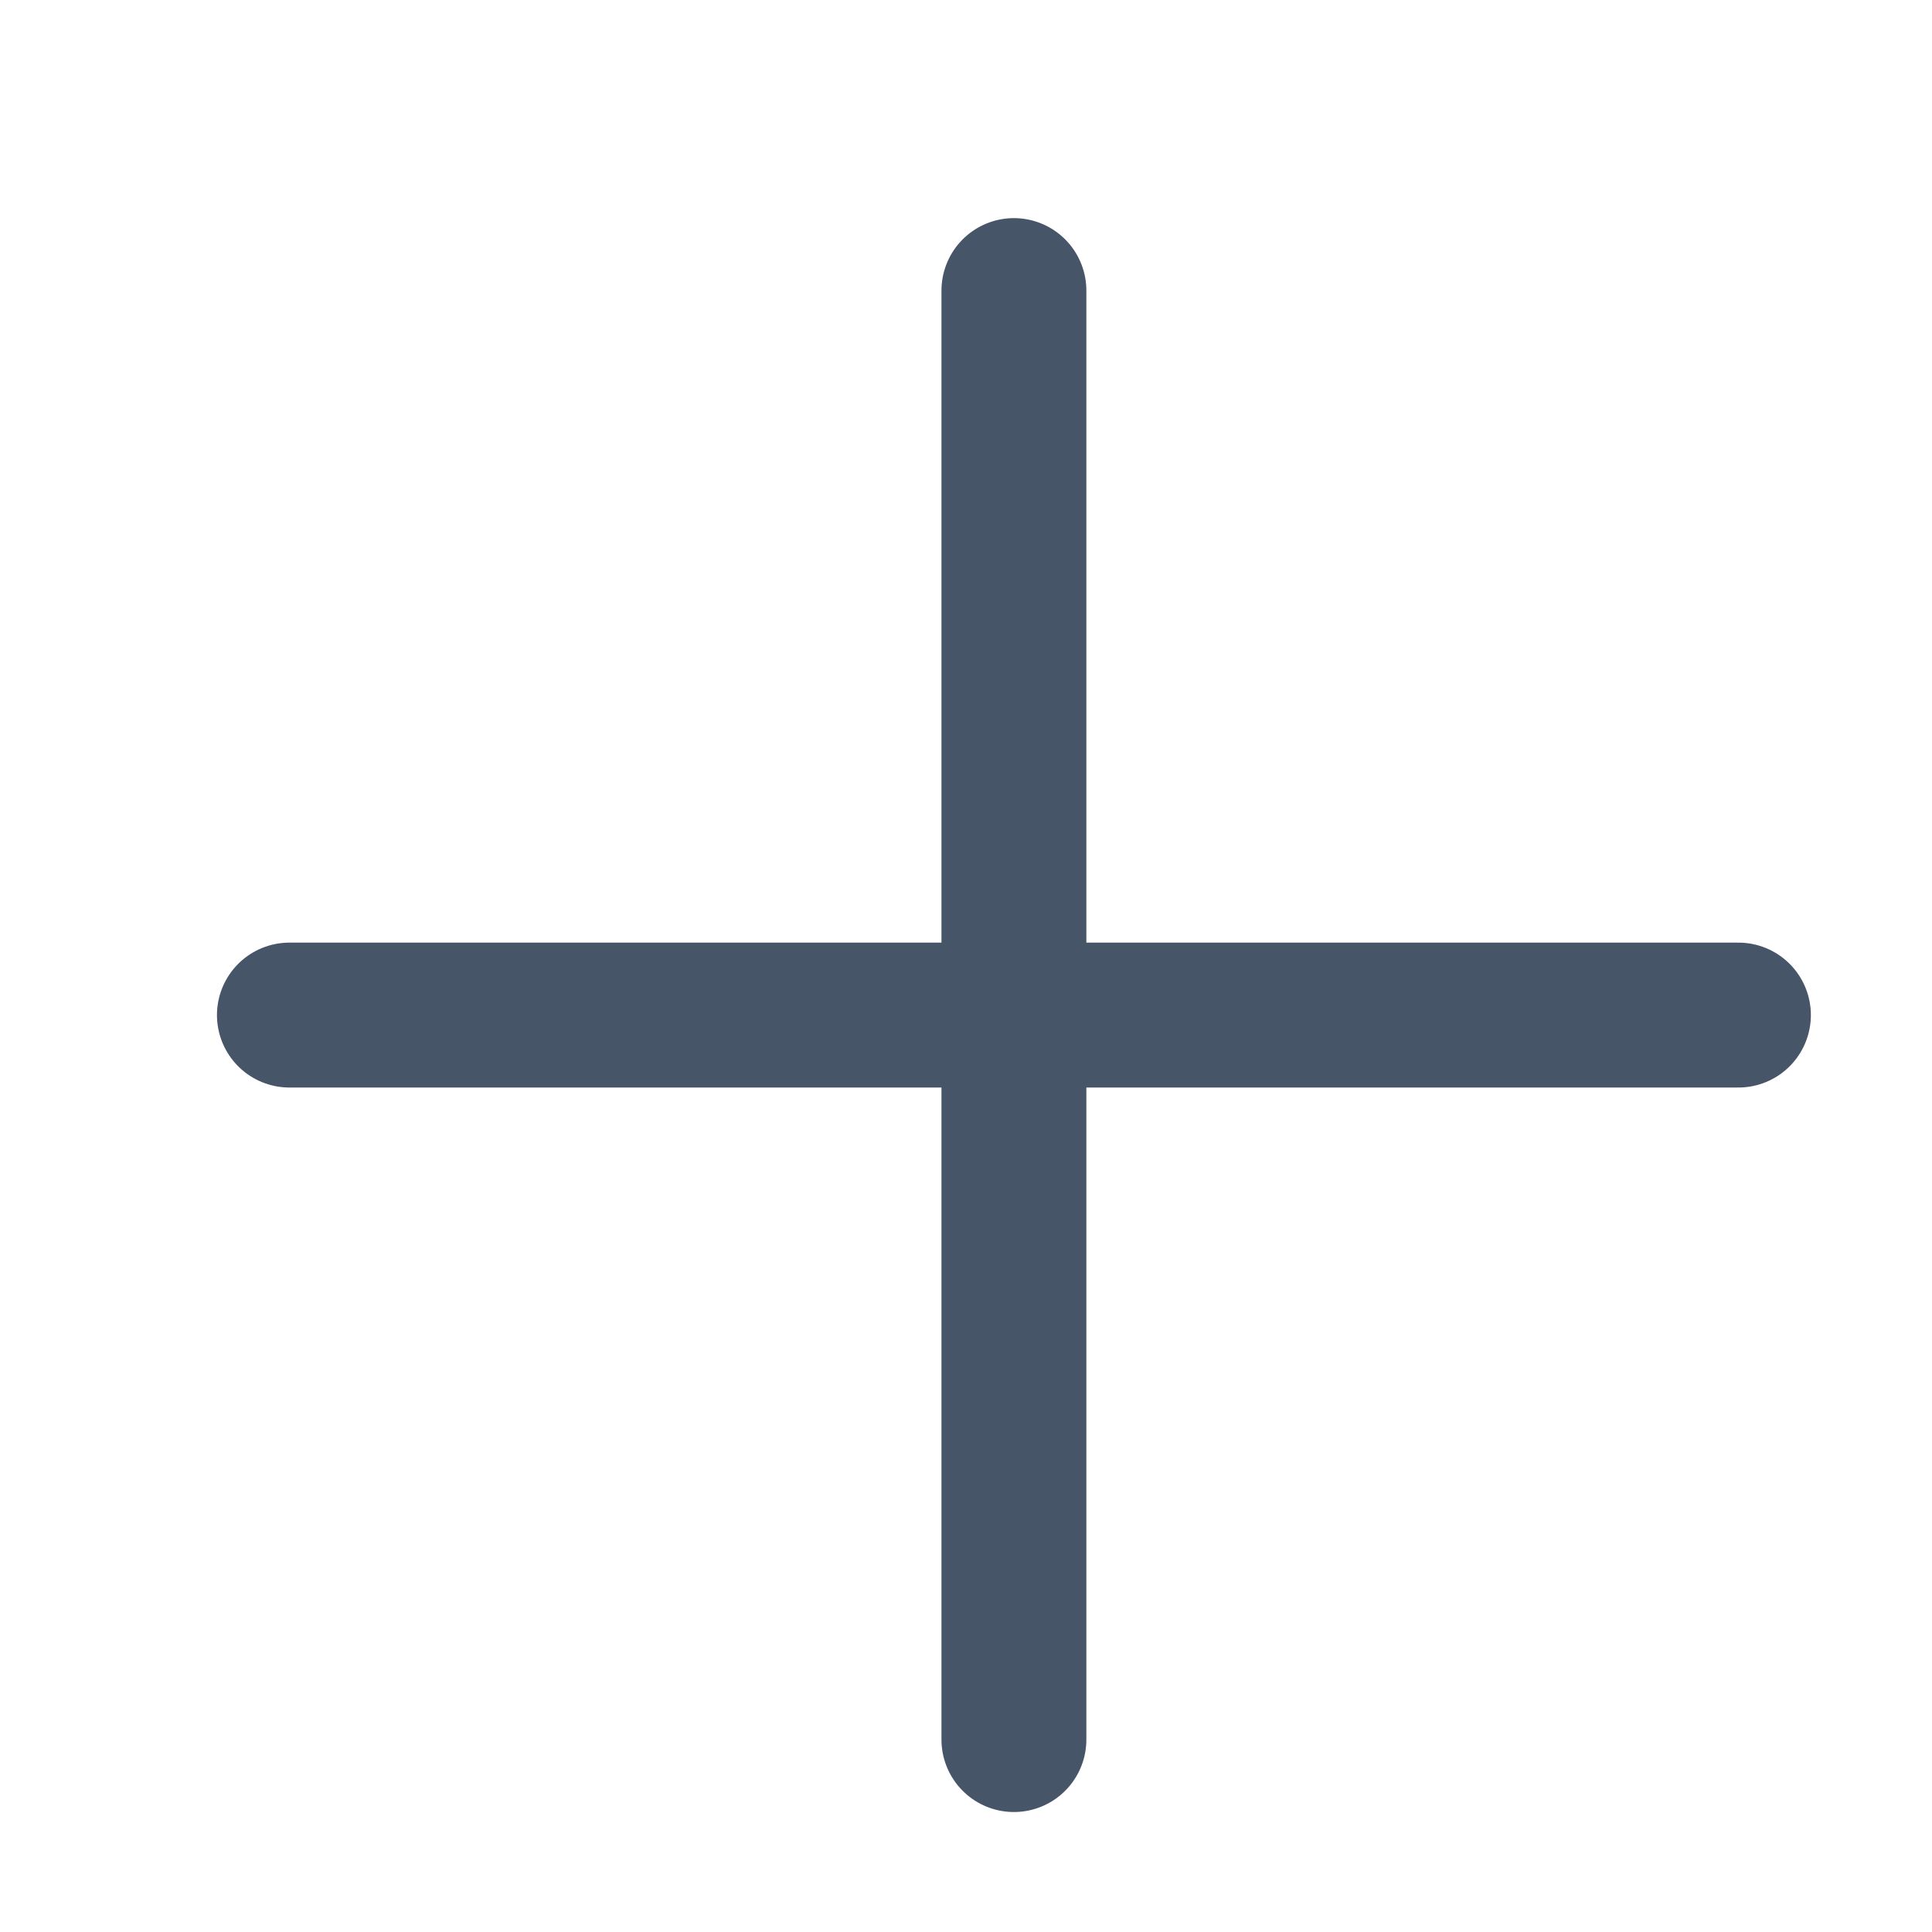 <svg width="20" height="20" viewBox="0 0 20 20" fill="none" xmlns="http://www.w3.org/2000/svg">
<g id="Frame 1487651853">
<g id="Group 1437256205">
<path id="Vector 18653" d="M2.996 10.508H17.996" stroke="#475569" stroke-width="1.5" stroke-linecap="round"/>
<path id="Vector 18654" d="M10.496 3.008L10.496 18.008" stroke="#475569" stroke-width="1.5" stroke-linecap="round"/>
</g>
</g>
</svg>
